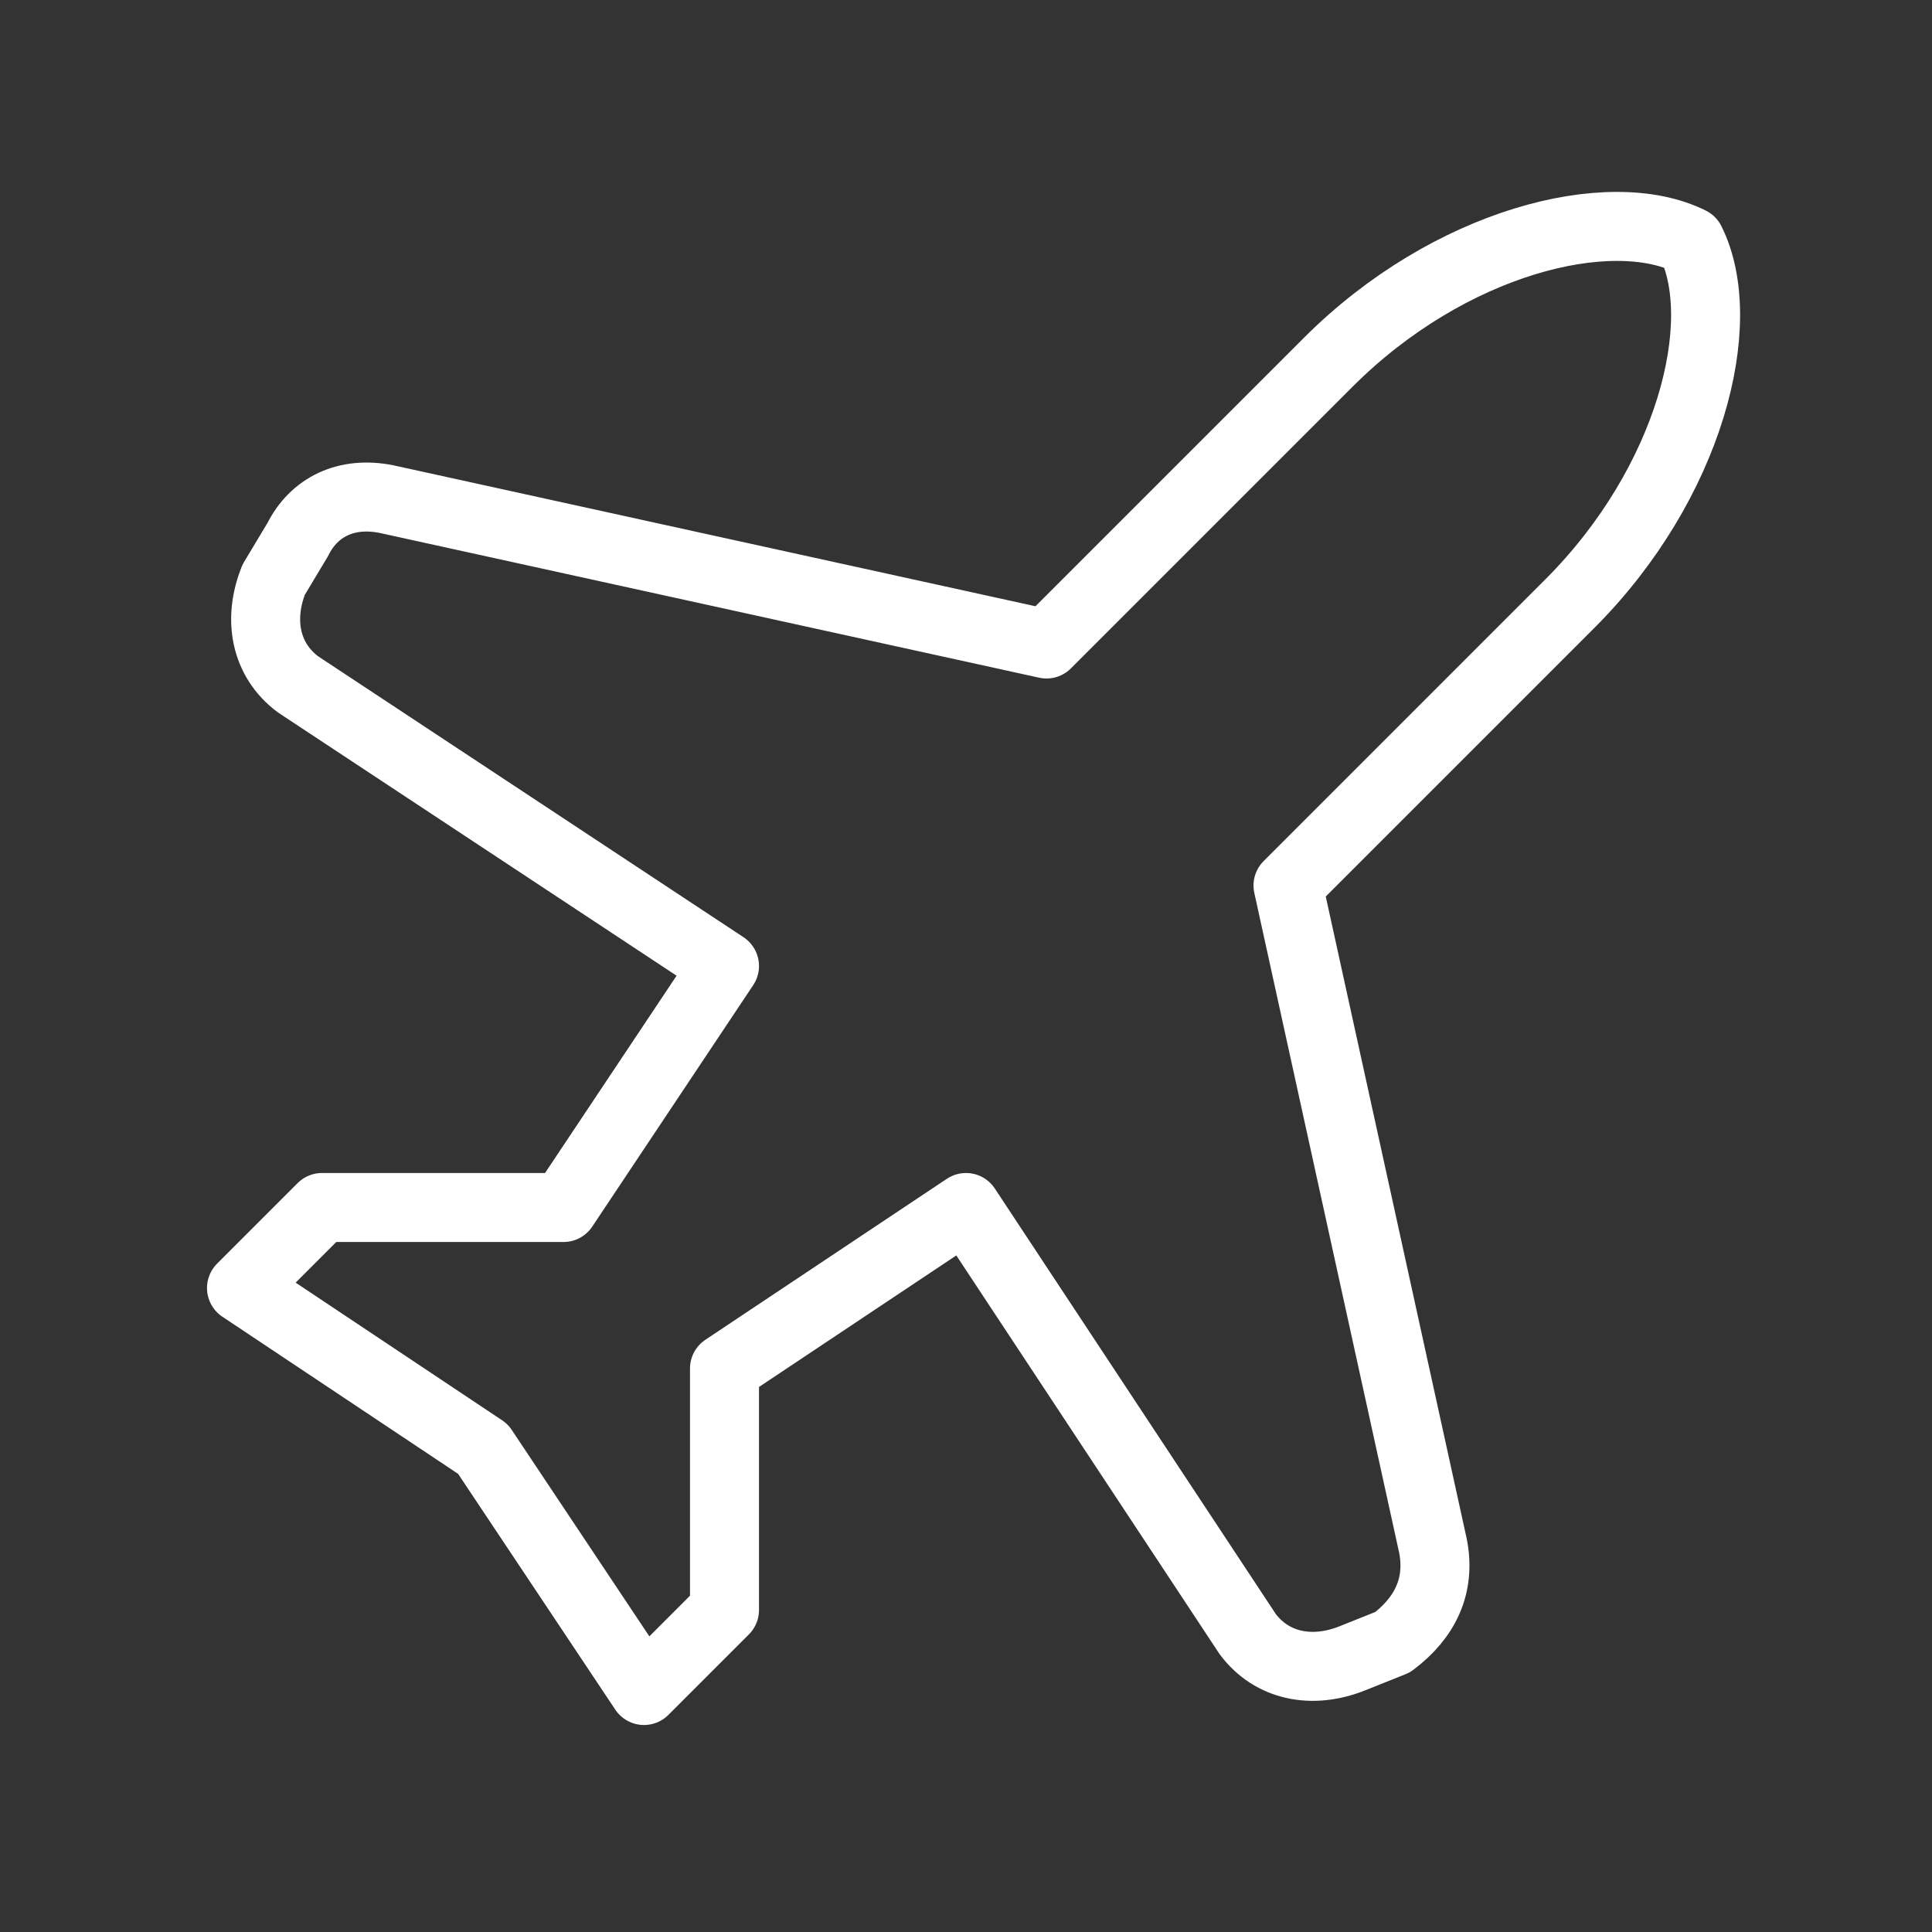 <svg xmlns="http://www.w3.org/2000/svg" width="70" height="70" fill="none"><rect width="100%" height="100%" fill="#333333" stroke="none"/><path stroke="#fff" stroke-linecap="round" stroke-linejoin="round" stroke-width="2.5" d="m51.917 56-5.25-23.917 10.208-10.208C61.25 17.5 62.708 11.667 61.25 8.75c-2.917-1.458-8.75 0-13.125 4.375L37.917 23.333 14 18.083c-1.458-.291-2.625.292-3.208 1.459L9.917 21c-.584 1.458-.292 2.917.875 3.792L26.25 35l-5.833 8.75h-8.75L8.75 46.667 17.5 52.5l5.833 8.75 2.917-2.917v-8.75L35 43.75l10.208 15.458c.875 1.167 2.334 1.459 3.792.875l1.458-.583c1.167-.875 1.75-2.042 1.459-3.5Z"/></svg>